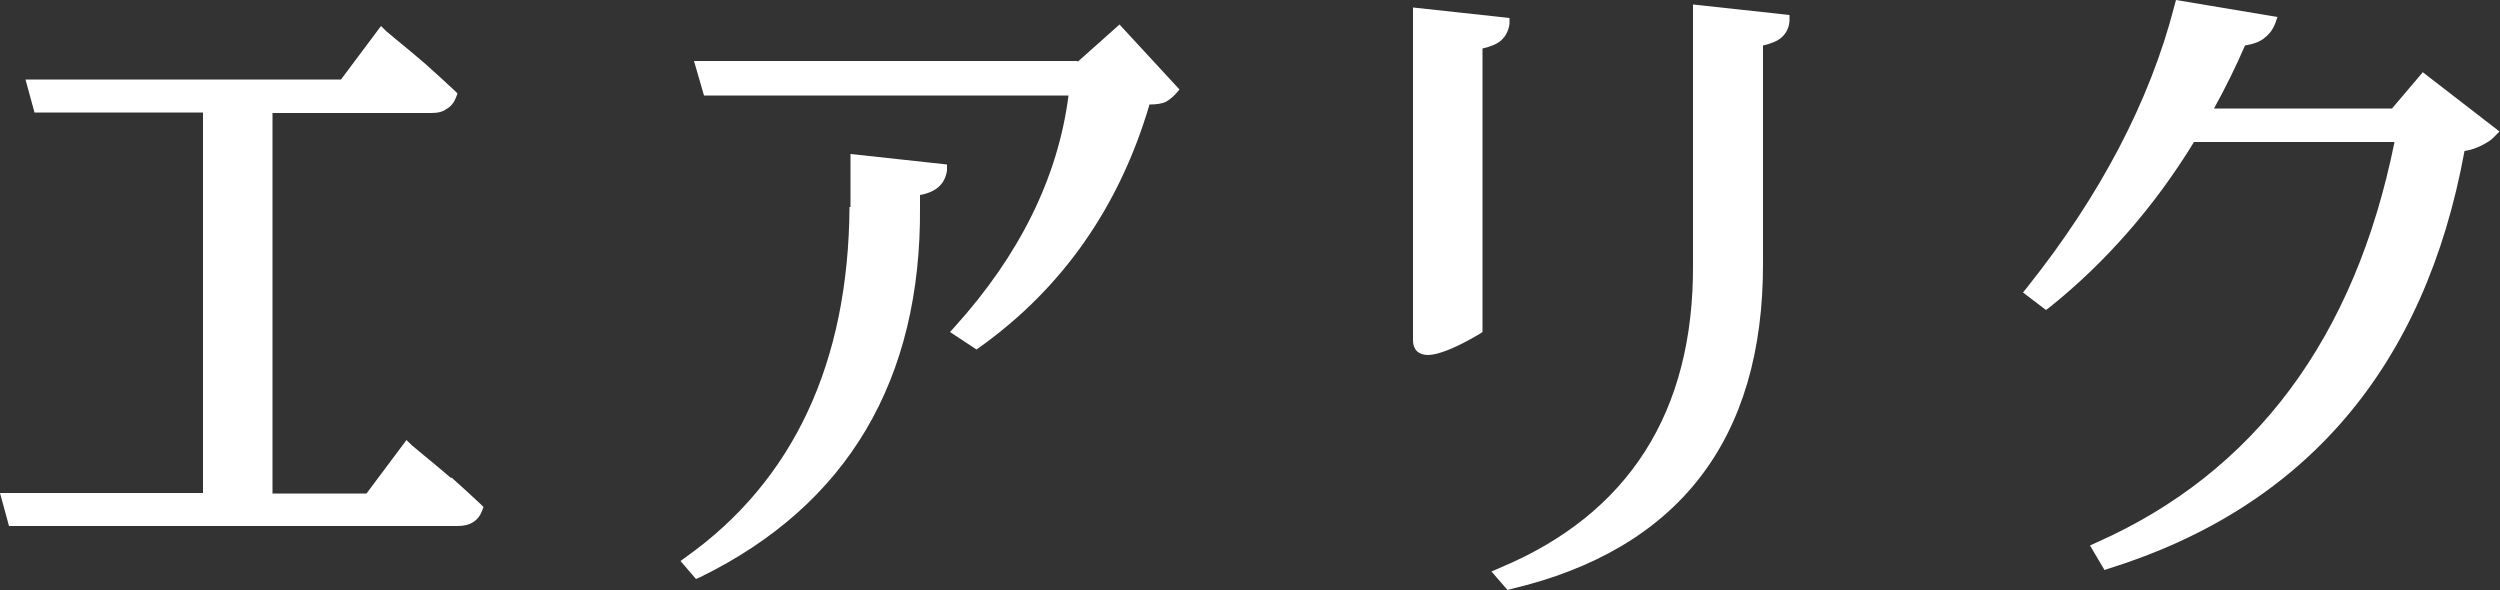 <?xml version="1.0" encoding="UTF-8"?>
<svg id="_レイヤー_1" data-name="レイヤー_1" xmlns="http://www.w3.org/2000/svg" version="1.1" viewBox="0 0 500 118">
  <rect x="0" y="0" width="500" height="118" fill="#333333" stroke="none"/>
  <!-- Generator: Adobe Illustrator 29.6.0, SVG Export Plug-In . SVG Version: 2.1.1 Build 207)  -->
  <defs>
    <style>
      .st0 {
        fill: #fff;
      }
    </style>
  </defs>
  <path class="st0" d="M90.2,95.6c-2.1-1.8-3.9-3.3-5.5-4.6-1.4-1.2-2.2-1.8-2.4-2l-1-1-8,10.7h-18.8V22.6h31.7c1.3,0,2.3-.2,3.1-.8.9-.5,1.5-1.3,1.9-2.3l.3-.8-.6-.6c-1.8-1.7-3.8-3.5-5.8-5.3-2.1-1.8-3.9-3.3-5.5-4.6-1.4-1.2-2.2-1.8-2.4-2l-1-1-8,10.7H5.1l1.8,6.6h33.7v76.1H0l1.8,6.6h89.6c1.3,0,2.3-.2,3.1-.7.9-.5,1.5-1.3,1.9-2.3l.3-.8-.6-.6c-1.8-1.7-3.8-3.5-5.8-5.3Z"/>
  <g>
    <path class="st0" d="M169.9,41.4c-.2,31.1-11.2,54.7-32.7,70l-1.1.8,3.1,3.6.9-.4c29.4-14.4,44.2-39.4,43.9-74.1v-2.3c1.7-.3,2.9-.9,3.7-1.6,1-.9,1.5-2,1.7-3.3v-1.2c.1,0-19.3-2.1-19.3-2.1v10.6Z"/>
    <path class="st0" d="M215.4,12.2h-76.6l2,6.9h72.9c-2.1,16.4-9.8,31.9-22.7,46.2l-1,1.1,5.3,3.5.7-.5c16.5-11.8,27.9-28.1,33.9-48.5,1.5,0,2.5-.2,3.2-.5.7-.4,1.4-.9,2.1-1.7l.7-.8-12-13-8.3,7.4Z"/>
  </g>
  <g>
    <path class="st0" d="M301.9,4.8v-1.2c.1,0-19.3-2.1-19.3-2.1v66.6c0,1.8,1.1,2.9,3,2.9s5.4-1.3,10.3-4.2l.6-.4V9.7c1.7-.4,2.9-.9,3.7-1.6,1-.9,1.5-2,1.7-3.3Z"/>
    <path class="st0" d="M338.6,52.8c.2,29.5-12.8,50-38.7,60.8l-1.6.7,3.2,3.7.7-.2c33.5-7.9,50.5-29.9,50.4-65.2V9.1c1.7-.4,2.9-.9,3.7-1.6,1-.9,1.5-2,1.6-3.3v-1.2c.1,0-19.3-2.1-19.3-2.1v51.9Z"/>
  </g>
  <path class="st0" d="M484.6,14.4l-6.2,7.3h-35.6c2.2-4,4.3-8.2,6.2-12.6,1.8-.3,3.1-.8,4-1.6,1-.8,1.6-1.7,2-2.7l.5-1.4-20.3-3.4-.3,1.1c-4.9,19.1-14.9,38.1-29.5,56.4l-.8,1,4.6,3.5.8-.6c11.2-9,20.9-20.1,28.8-33h40.1c-7.9,39.2-28,66.1-59.6,80.1l-1.3.6,2.9,4.9.9-.3c39.3-12.3,63.2-40.3,71.1-83.5,1.3-.2,2.4-.6,3.4-1.1,1.2-.6,2.1-1.2,2.6-1.8l1-1-15.4-11.9Z"/>
</svg>